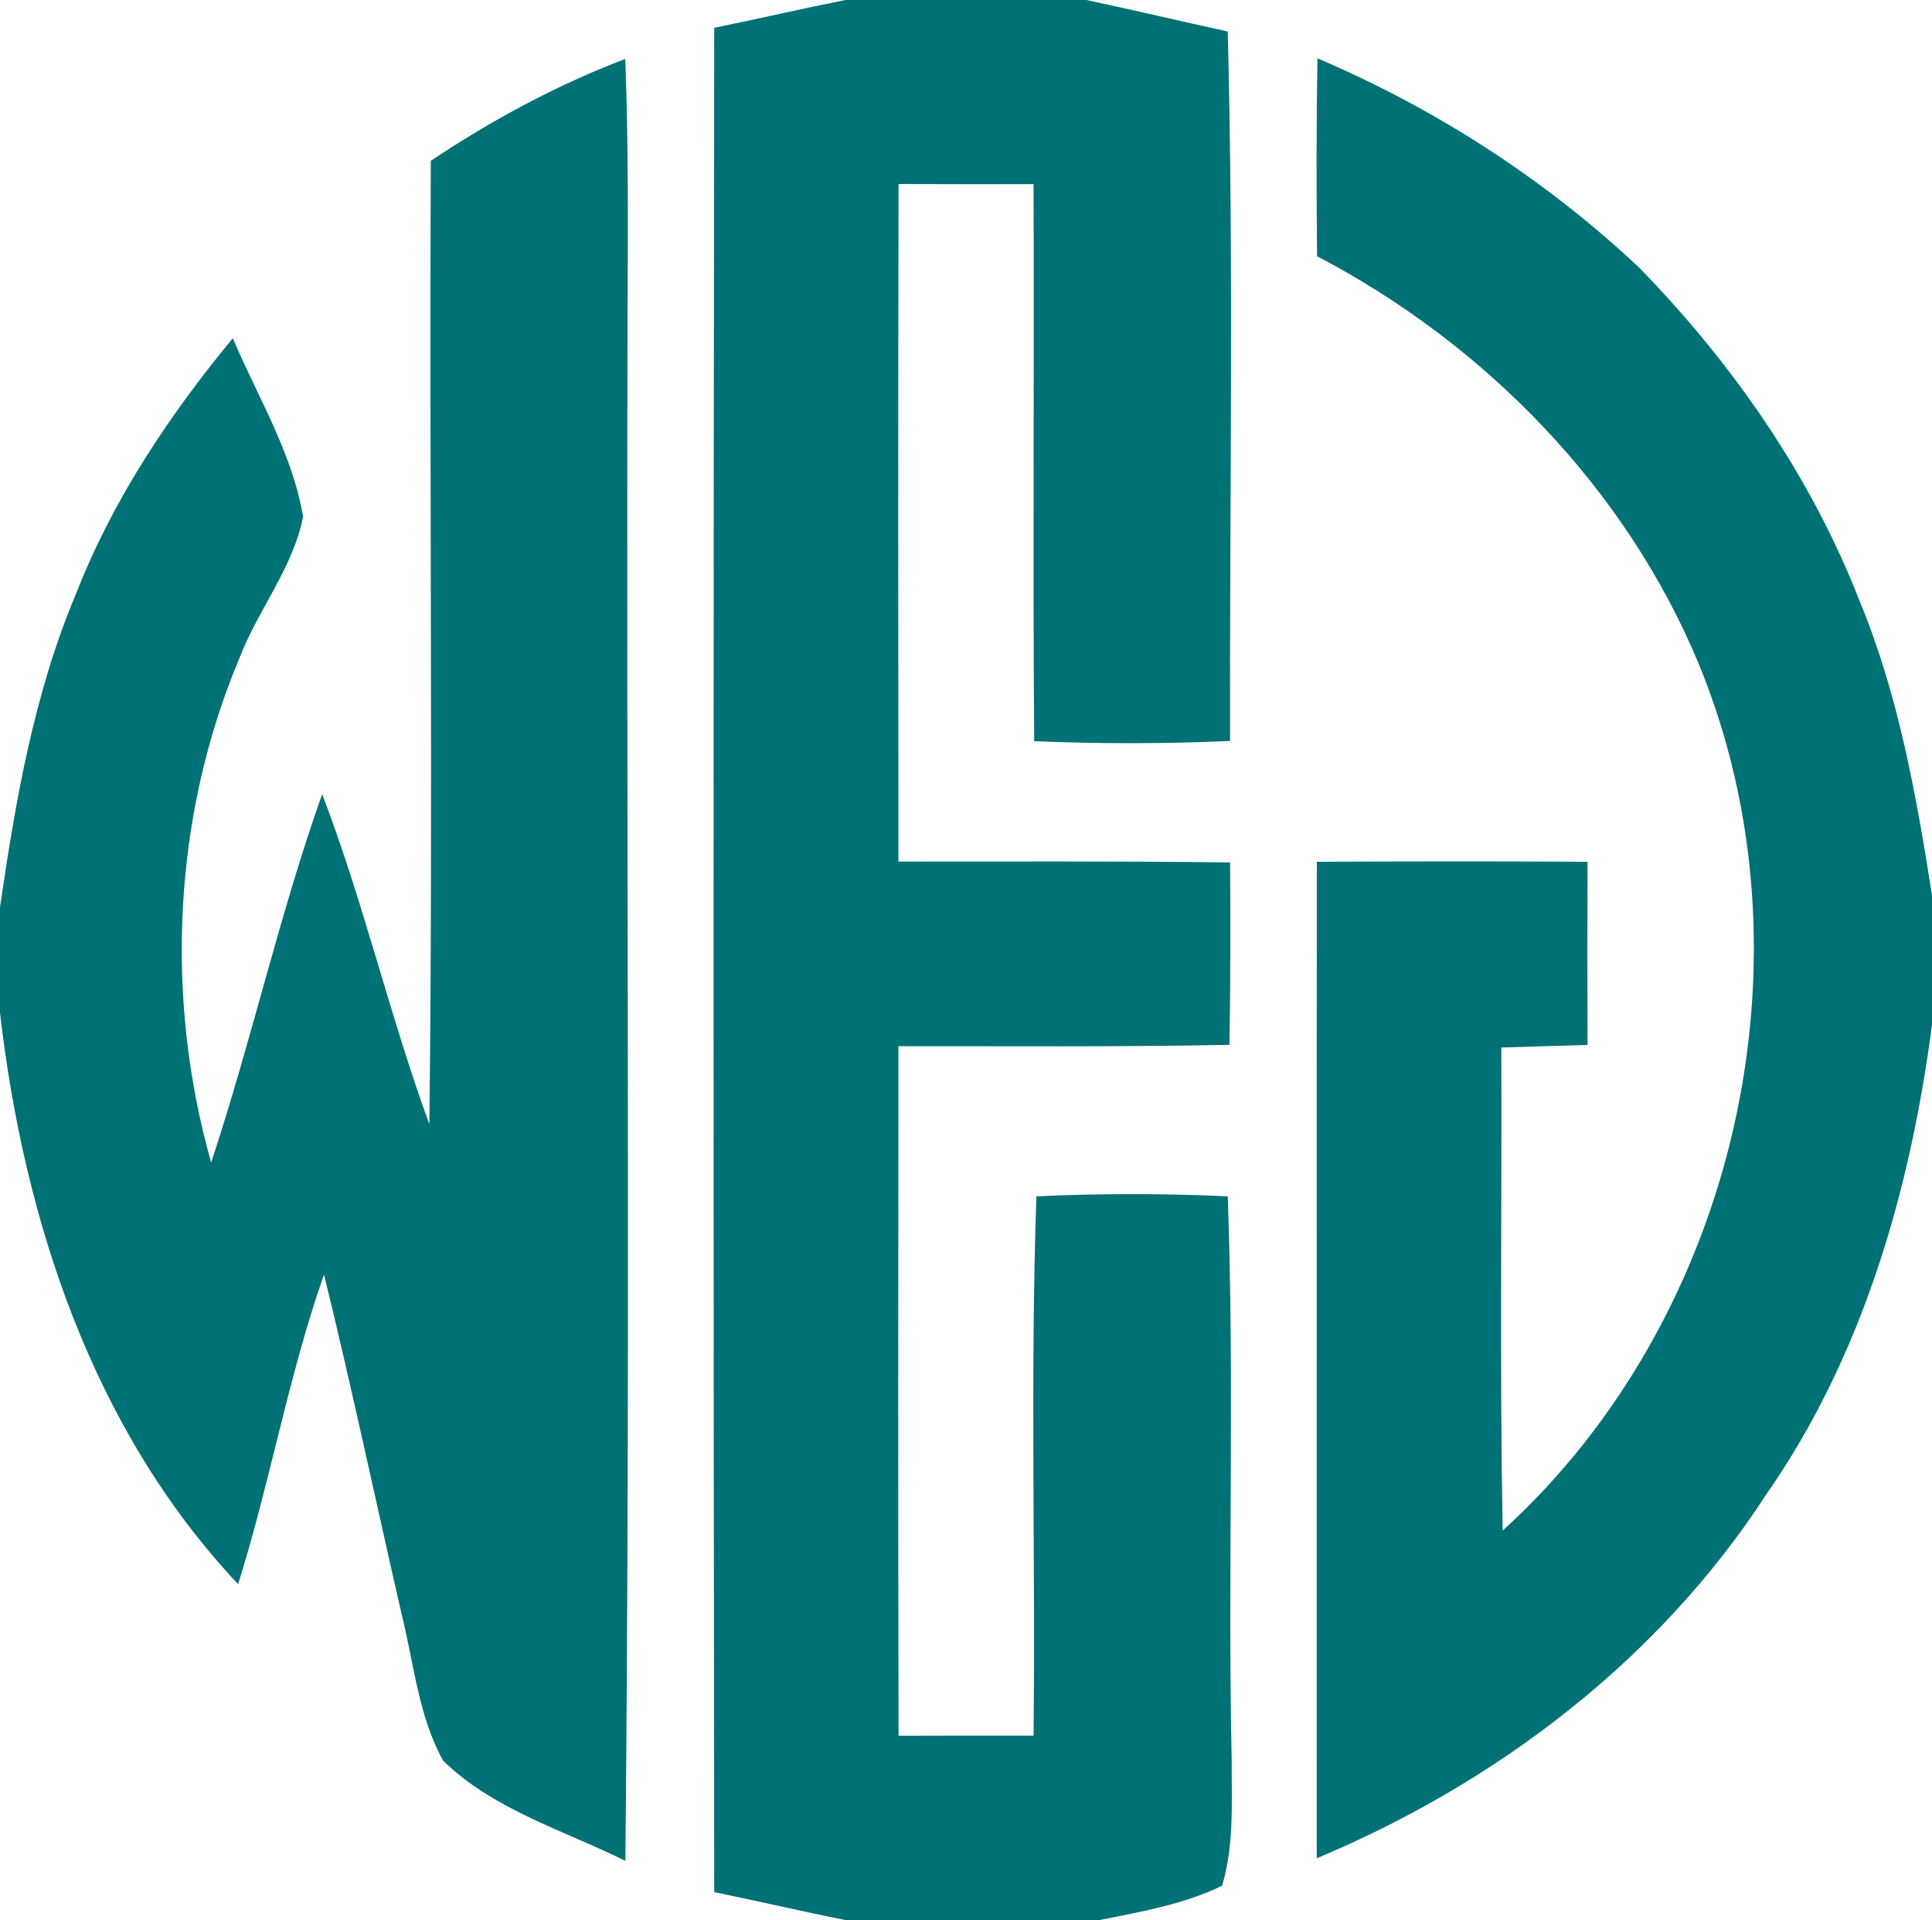 <svg xmlns="http://www.w3.org/2000/svg" width="157pt" height="156pt" viewBox="0 0 157 156"><g><path fill="#007175" opacity="1.00" d=" M 68.71 0.00 L 88.27 0.00 C 92.11 0.81 95.93 1.72 99.77 2.56 C 100.27 21.77 99.91 40.99 99.96 60.20 C 94.66 60.44 89.34 60.44 84.04 60.22 C 83.93 45.13 84.05 30.05 83.99 14.96 C 80.33 14.97 76.68 14.96 73.02 14.95 C 72.98 33.30 72.99 51.65 73.01 70.00 C 81.99 70.00 90.97 69.96 99.96 70.07 C 100.00 75.01 99.99 79.95 99.91 84.89 C 90.95 85.07 81.98 84.99 73.01 85.00 C 72.99 103.68 72.98 122.36 73.02 141.03 C 76.68 141.02 80.33 141.01 83.99 141.02 C 84.15 126.41 83.72 111.80 84.22 97.20 C 89.40 96.96 94.59 96.96 99.77 97.20 C 100.33 112.46 99.76 127.73 100.09 142.99 C 100.08 146.40 100.30 149.91 99.31 153.21 C 96.19 154.73 92.73 155.32 89.35 156.00 L 68.71 156.00 C 65.14 155.29 61.60 154.46 58.04 153.73 C 57.97 103.24 57.97 52.75 58.04 2.26 C 61.60 1.53 65.14 0.71 68.71 0.00 Z"></path><path fill="#007175" opacity="1.00" d=" M 35.01 13.06 C 39.97 9.76 45.23 6.91 50.81 4.79 C 51.07 11.52 51.03 18.26 51.00 25.00 C 50.88 67.06 51.24 109.13 50.82 151.19 C 45.80 148.70 40.09 147.04 36.01 143.05 C 34.01 139.45 33.65 135.23 32.67 131.29 C 30.55 122.05 28.59 112.76 26.33 103.55 C 23.44 111.78 21.96 120.40 19.35 128.71 C 7.53 116.16 1.94 99.13 0.00 82.29 L 0.00 73.71 C 1.26 65.06 2.76 56.34 6.18 48.24 C 9.15 40.62 13.73 33.76 18.92 27.48 C 20.94 32.25 23.77 36.83 24.63 41.99 C 23.81 46.14 20.97 49.54 19.47 53.44 C 14.05 66.28 13.37 81.08 17.16 94.45 C 20.44 84.55 22.69 74.35 26.18 64.52 C 29.55 73.31 31.66 82.51 34.89 91.34 C 35.20 65.25 34.88 39.16 35.01 13.06 Z"></path><path fill="#007175" opacity="1.00" d=" M 107.06 4.74 C 116.69 8.84 125.61 14.60 133.23 21.77 C 140.82 29.56 147.17 38.69 151.13 48.86 C 154.28 56.47 155.72 64.62 157.00 72.72 L 157.00 83.27 C 155.23 96.75 151.36 110.20 143.51 121.45 C 134.80 134.85 121.65 144.85 107.00 150.98 C 107.01 123.99 106.98 97.01 107.01 70.02 C 114.34 69.98 121.67 69.97 129.01 70.02 C 128.99 74.98 128.99 79.94 129.01 84.90 C 126.67 84.97 124.34 85.03 122.00 85.11 C 122.05 98.19 121.87 111.28 122.11 124.36 C 141.13 107.07 147.85 77.72 138.04 53.93 C 132.11 39.66 120.66 27.94 107.03 20.82 C 106.97 15.46 106.97 10.10 107.06 4.74 Z"></path></g></svg>